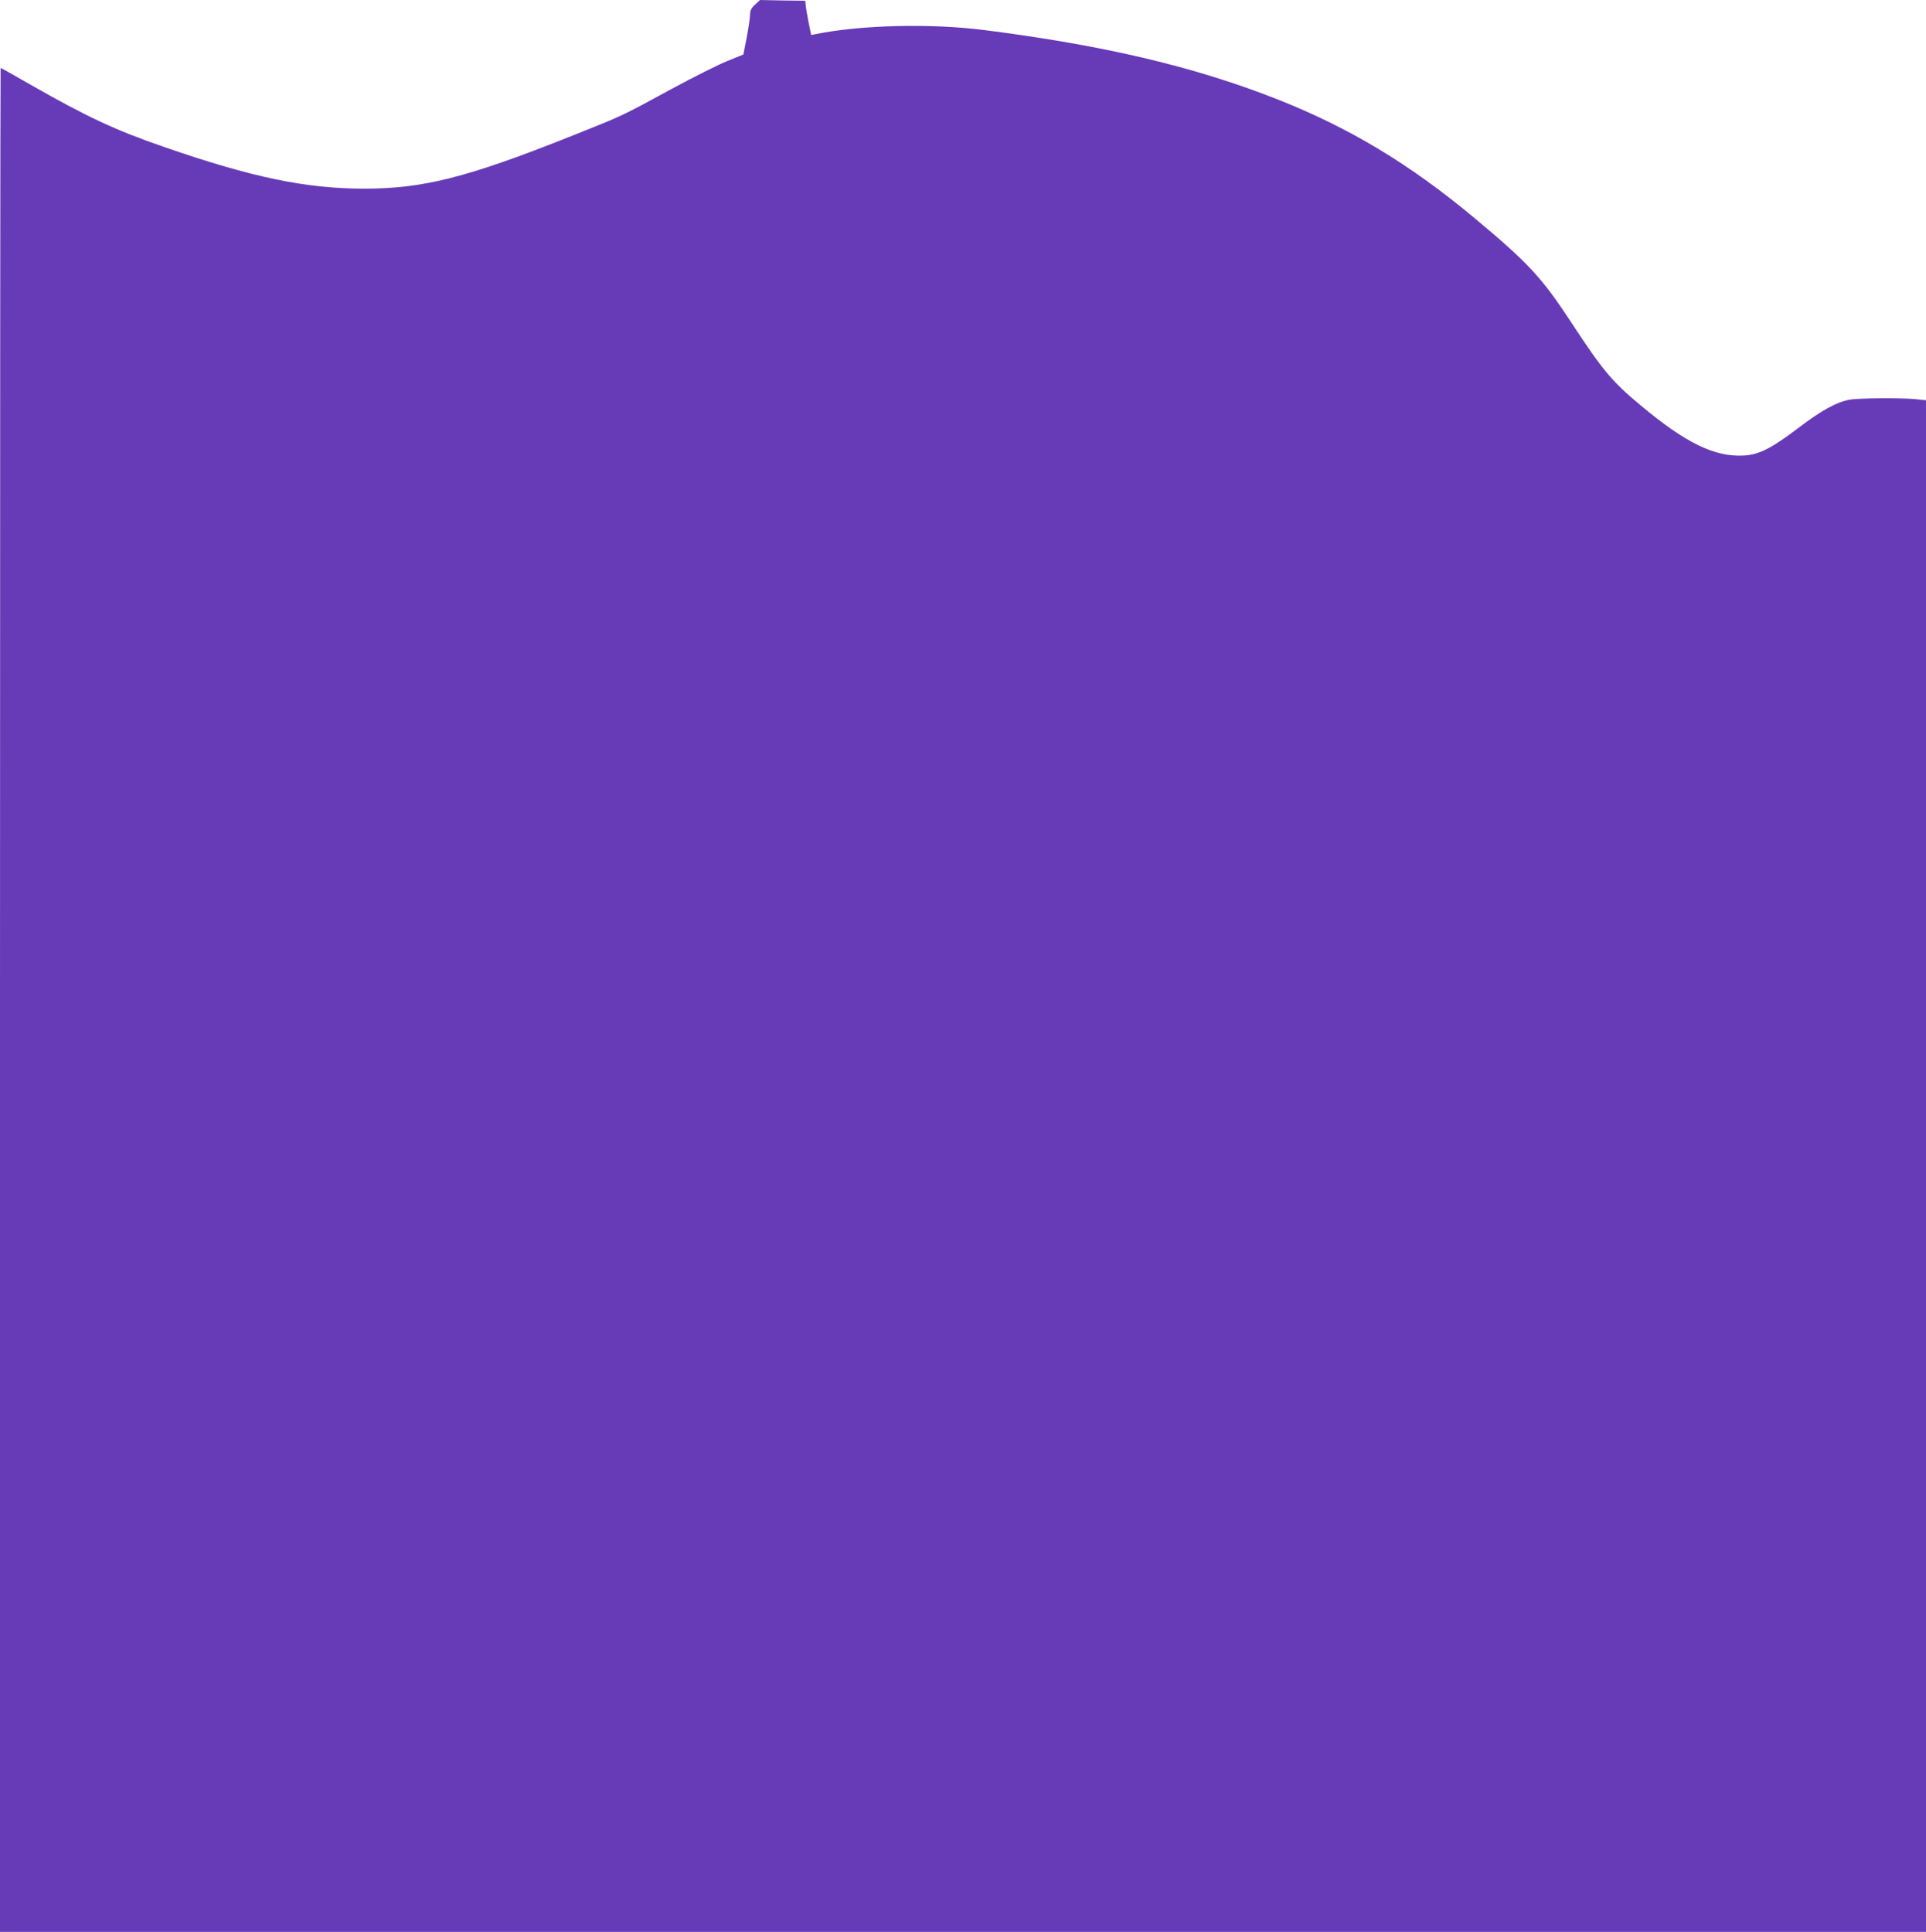<?xml version="1.0" standalone="no"?>
<!DOCTYPE svg PUBLIC "-//W3C//DTD SVG 20010904//EN"
 "http://www.w3.org/TR/2001/REC-SVG-20010904/DTD/svg10.dtd">
<svg version="1.0" xmlns="http://www.w3.org/2000/svg"
 width="1276pt" height="1280pt" viewBox="0 0 1276 1280"
 preserveAspectRatio="xMidYMid meet">
<g transform="translate(0,1280) scale(0.1,-0.1)"
fill="#673ab7" stroke="none">
<path d="M5003 12770 c-26 -23 -33 -38 -34 -67 0 -21 -10 -89 -22 -151 l-22
-113 -108 -44 c-59 -24 -223 -106 -365 -183 -344 -187 -317 -174 -673 -316
-683 -272 -976 -346 -1364 -346 -387 0 -745 74 -1327 276 -323 111 -517 202
-886 413 -106 61 -195 111 -198 111 -2 0 -4 -2779 -4 -6175 l0 -6175 6380 0
6380 0 0 5074 0 5074 -66 7 c-100 10 -382 8 -444 -4 -86 -17 -184 -71 -335
-186 -179 -136 -259 -176 -359 -183 -194 -12 -387 81 -691 336 -185 154 -250
232 -458 550 -191 291 -281 389 -632 682 -433 362 -833 603 -1315 793 -548
216 -1147 357 -1940 458 -354 45 -816 34 -1116 -27 l-30 -6 -17 84 c-9 45 -18
97 -19 113 l-3 30 -150 2 -150 3 -32 -30z"/>
</g>
</svg>
